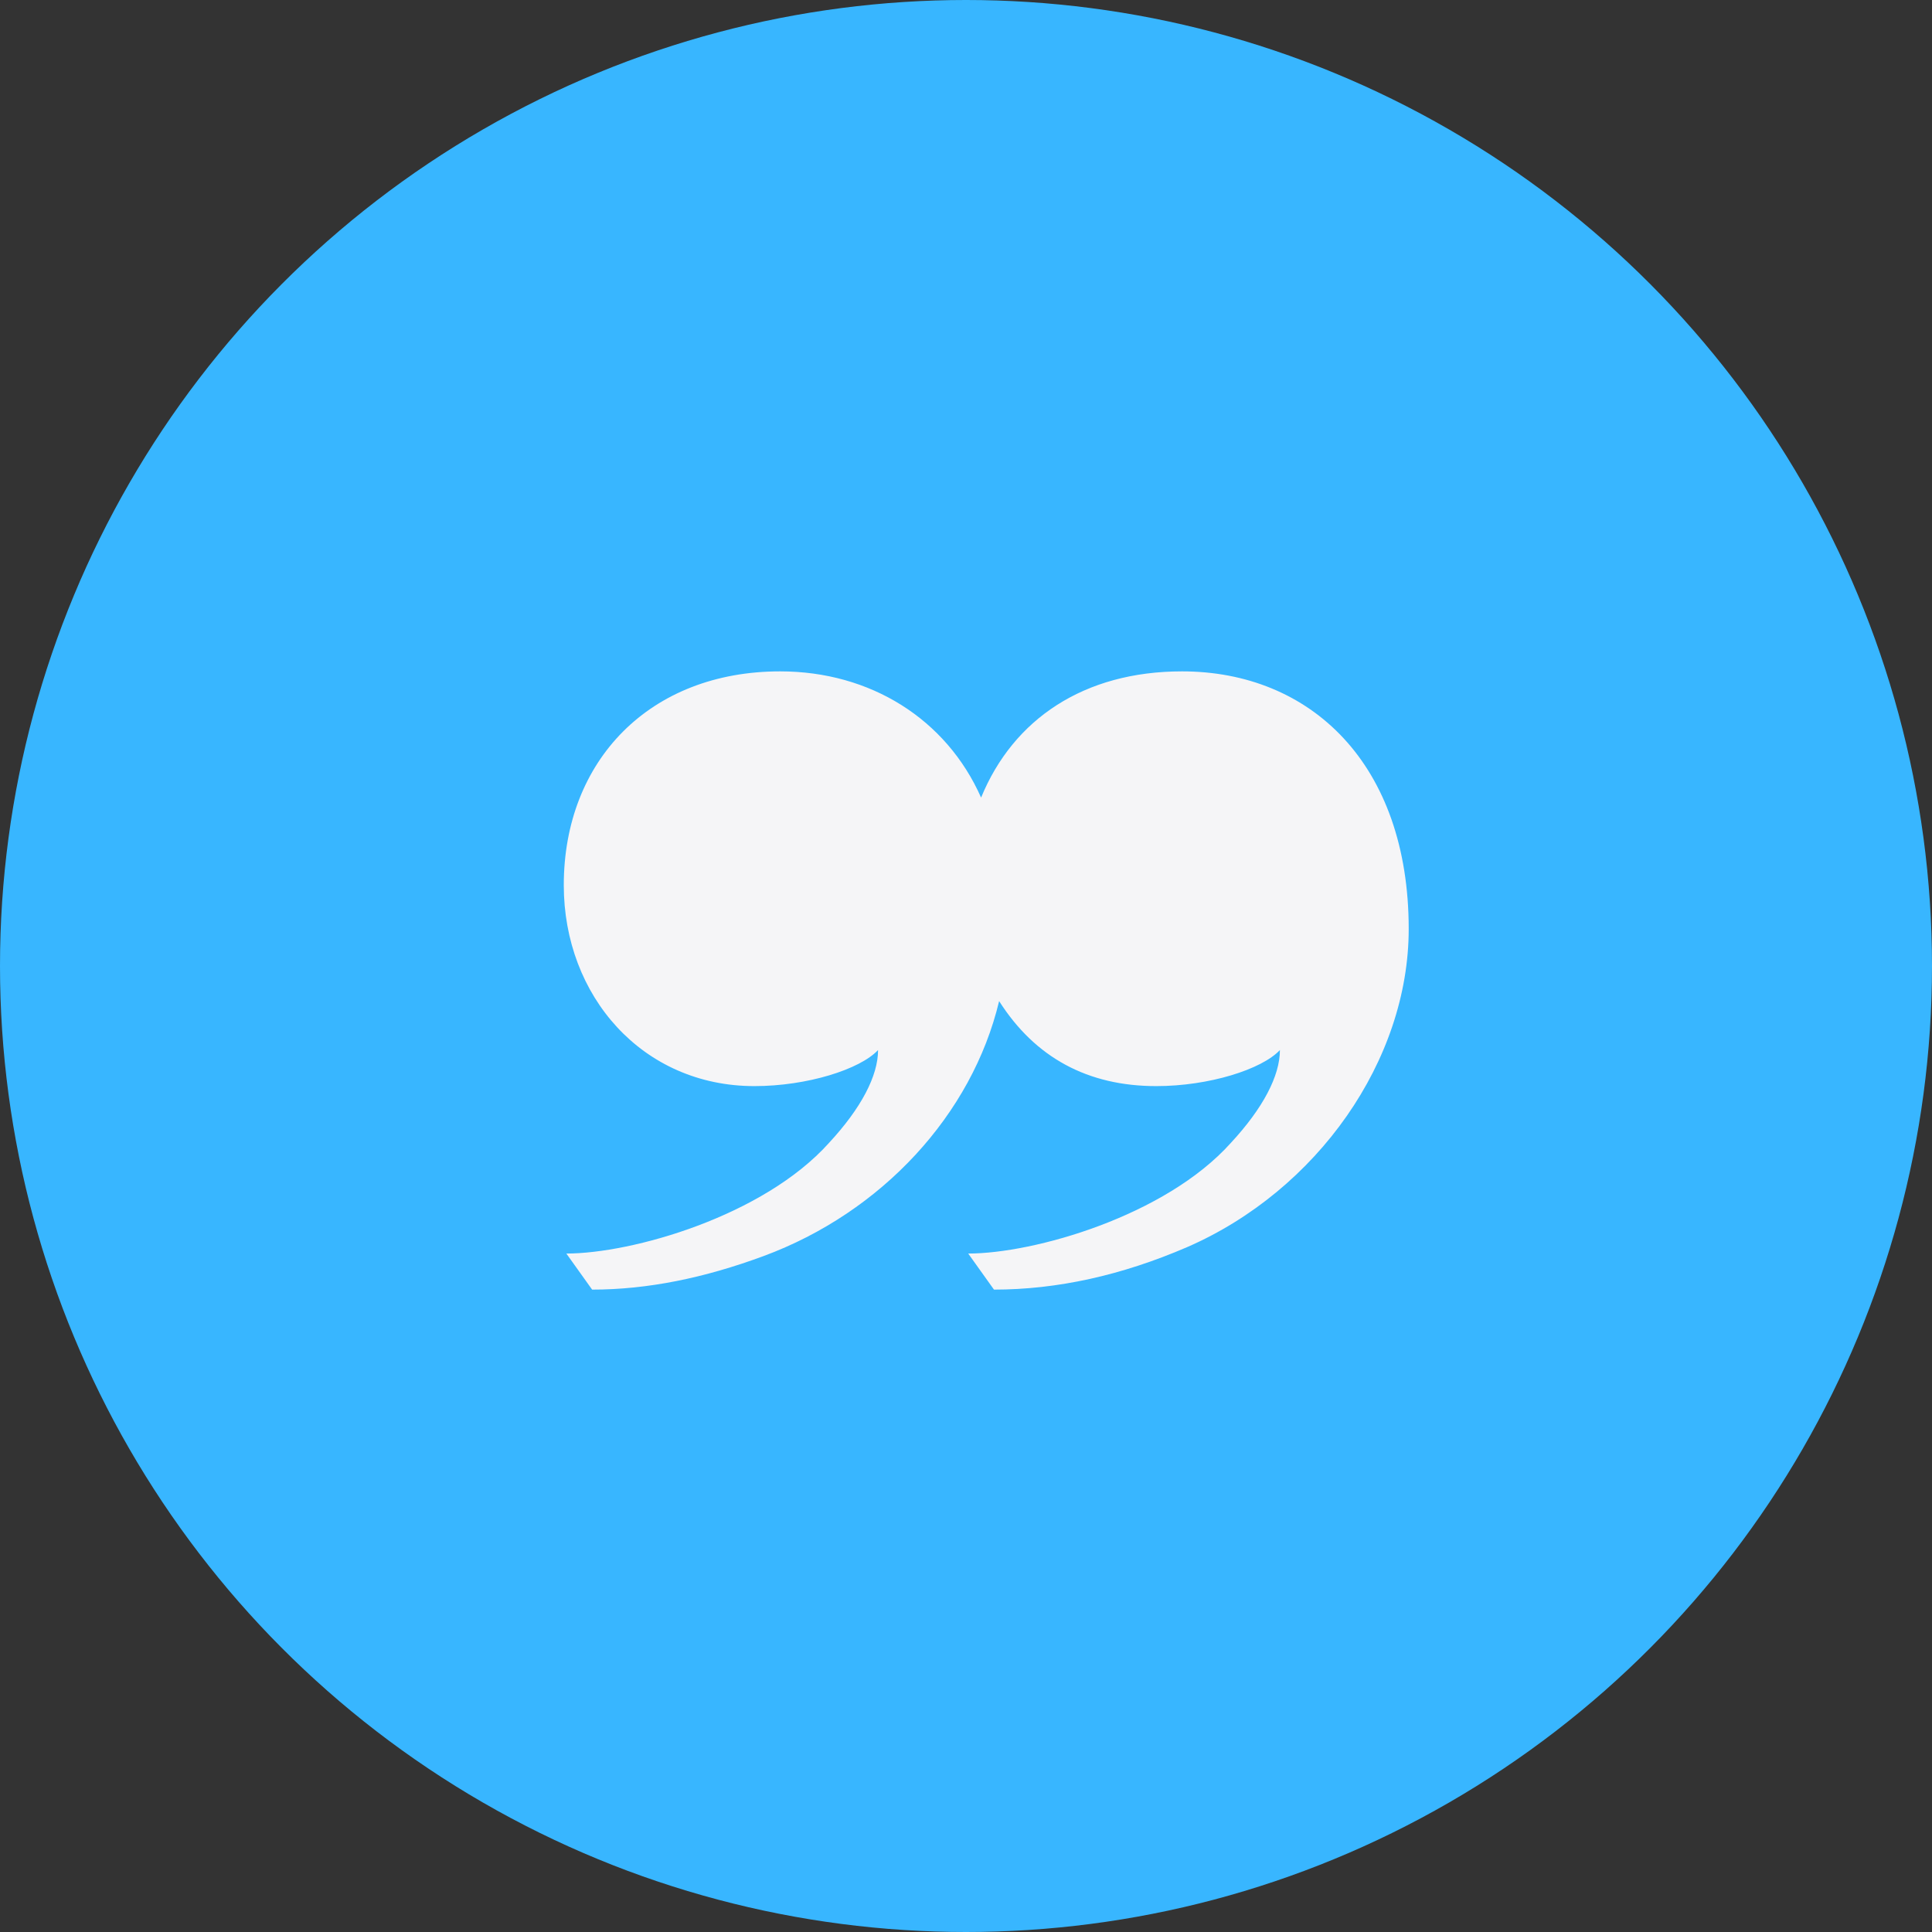 <svg width="48" height="48" viewBox="0 0 48 48" fill="none" xmlns="http://www.w3.org/2000/svg">
<rect x="0" y="0" width="48" height="48" fill="#333333" stroke="none"/>
<circle cx="24" cy="24" r="24" fill="#38B6FF"/>
<path d="M14.711 32.04L14.071 31.144C15.703 31.144 18.967 30.216 20.599 28.392C21.399 27.528 21.815 26.728 21.815 26.088C21.367 26.568 20.055 26.984 18.743 26.984C15.959 26.984 14.007 24.744 14.007 21.992C14.007 18.888 16.151 16.68 19.383 16.68C21.623 16.68 23.511 17.864 24.375 19.816C25.175 17.864 26.935 16.68 29.367 16.68C32.567 16.68 34.999 18.984 34.999 23.08C34.999 26.344 32.727 29.576 29.495 30.984C27.863 31.688 26.263 32.04 24.695 32.04L24.055 31.144C25.687 31.144 28.951 30.216 30.583 28.392C31.383 27.528 31.799 26.728 31.799 26.088C31.351 26.568 30.039 26.984 28.727 26.984C27.031 26.984 25.719 26.28 24.823 24.872C24.151 27.688 21.911 30.12 18.967 31.208C17.495 31.752 16.087 32.04 14.711 32.04Z" fill="#F5F5F7"/>
</svg>
